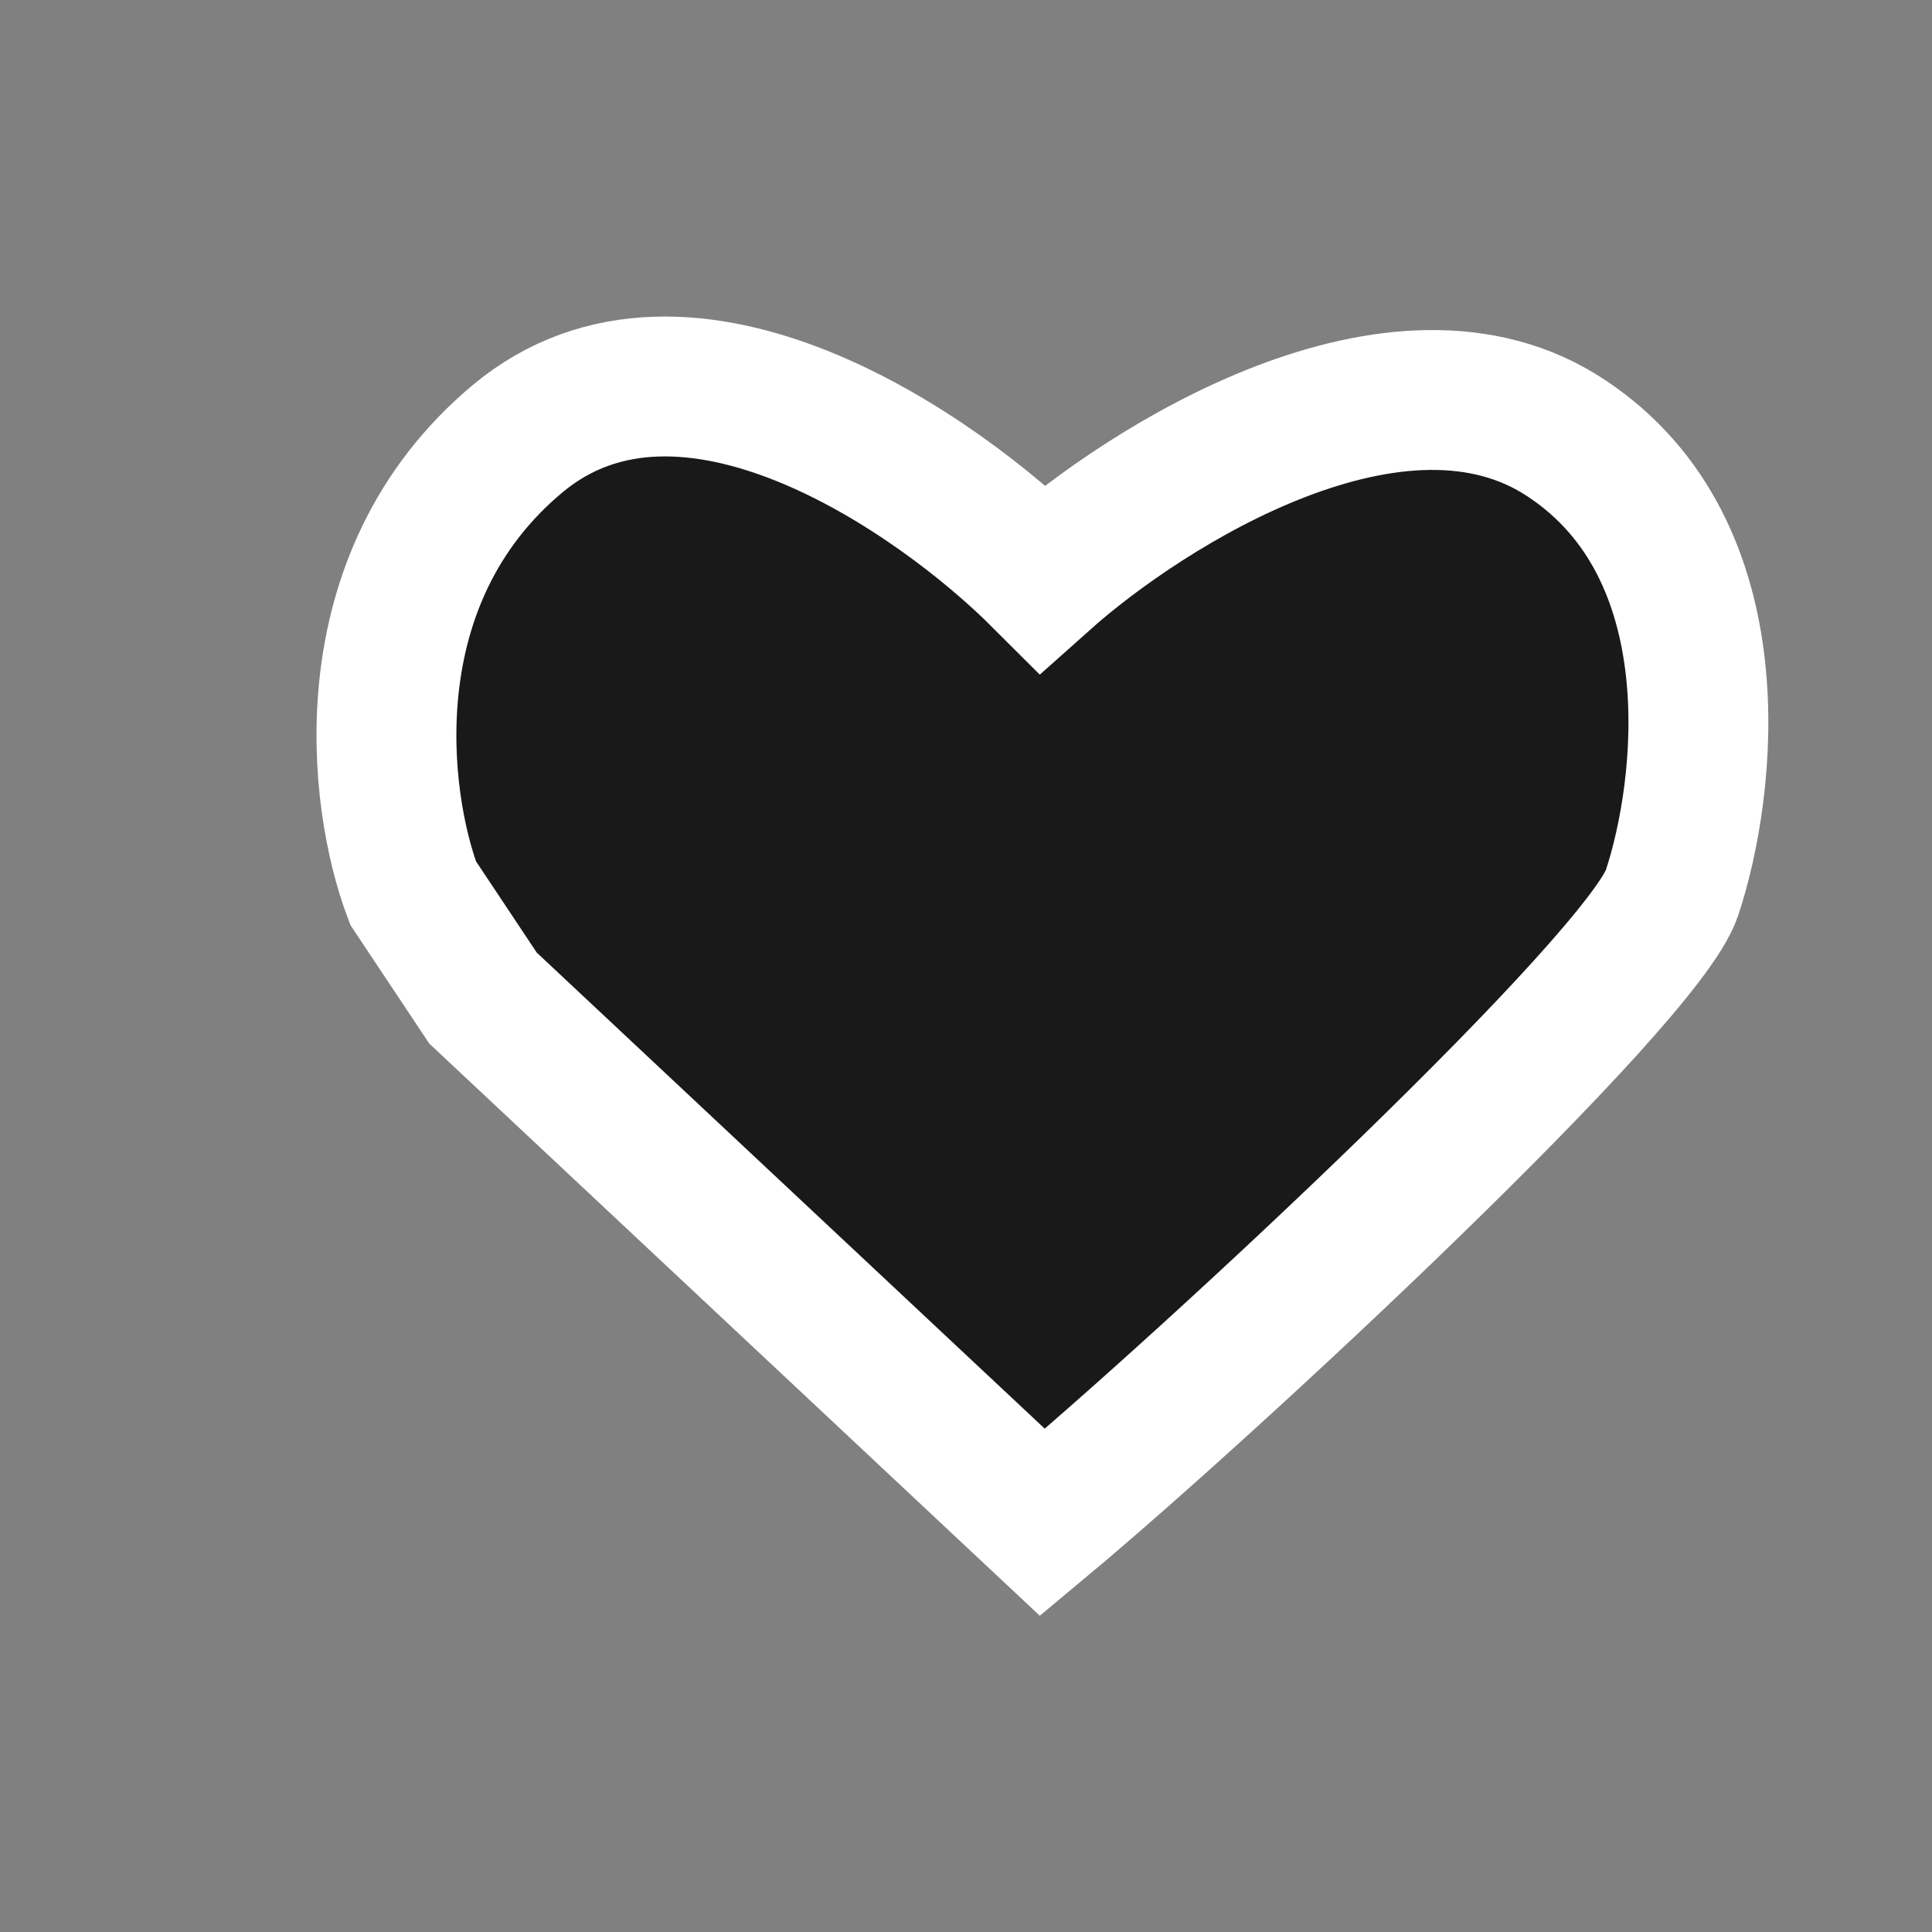 <?xml version="1.0" encoding="utf-8"?>
<svg xmlns="http://www.w3.org/2000/svg" fill="none" height="100%" overflow="visible" preserveAspectRatio="none" style="display: block;" viewBox="0 0 5 5" width="100%">
<rect x="0" y="0" width="5" height="5" fill="#808080" stroke="none"/>
<path d="M1.34 1.135C0.906 1.497 0.978 2.07 1.069 2.311L1.25 2.583L2.698 3.94C3.132 3.578 4.252 2.536 4.327 2.311C4.417 2.04 4.49 1.424 4.055 1.135C3.621 0.845 2.969 1.255 2.698 1.497C2.426 1.225 1.775 0.773 1.34 1.135Z" fill="#191919" id="Vector 6" stroke="white" stroke-width="0.362"/>
</svg>